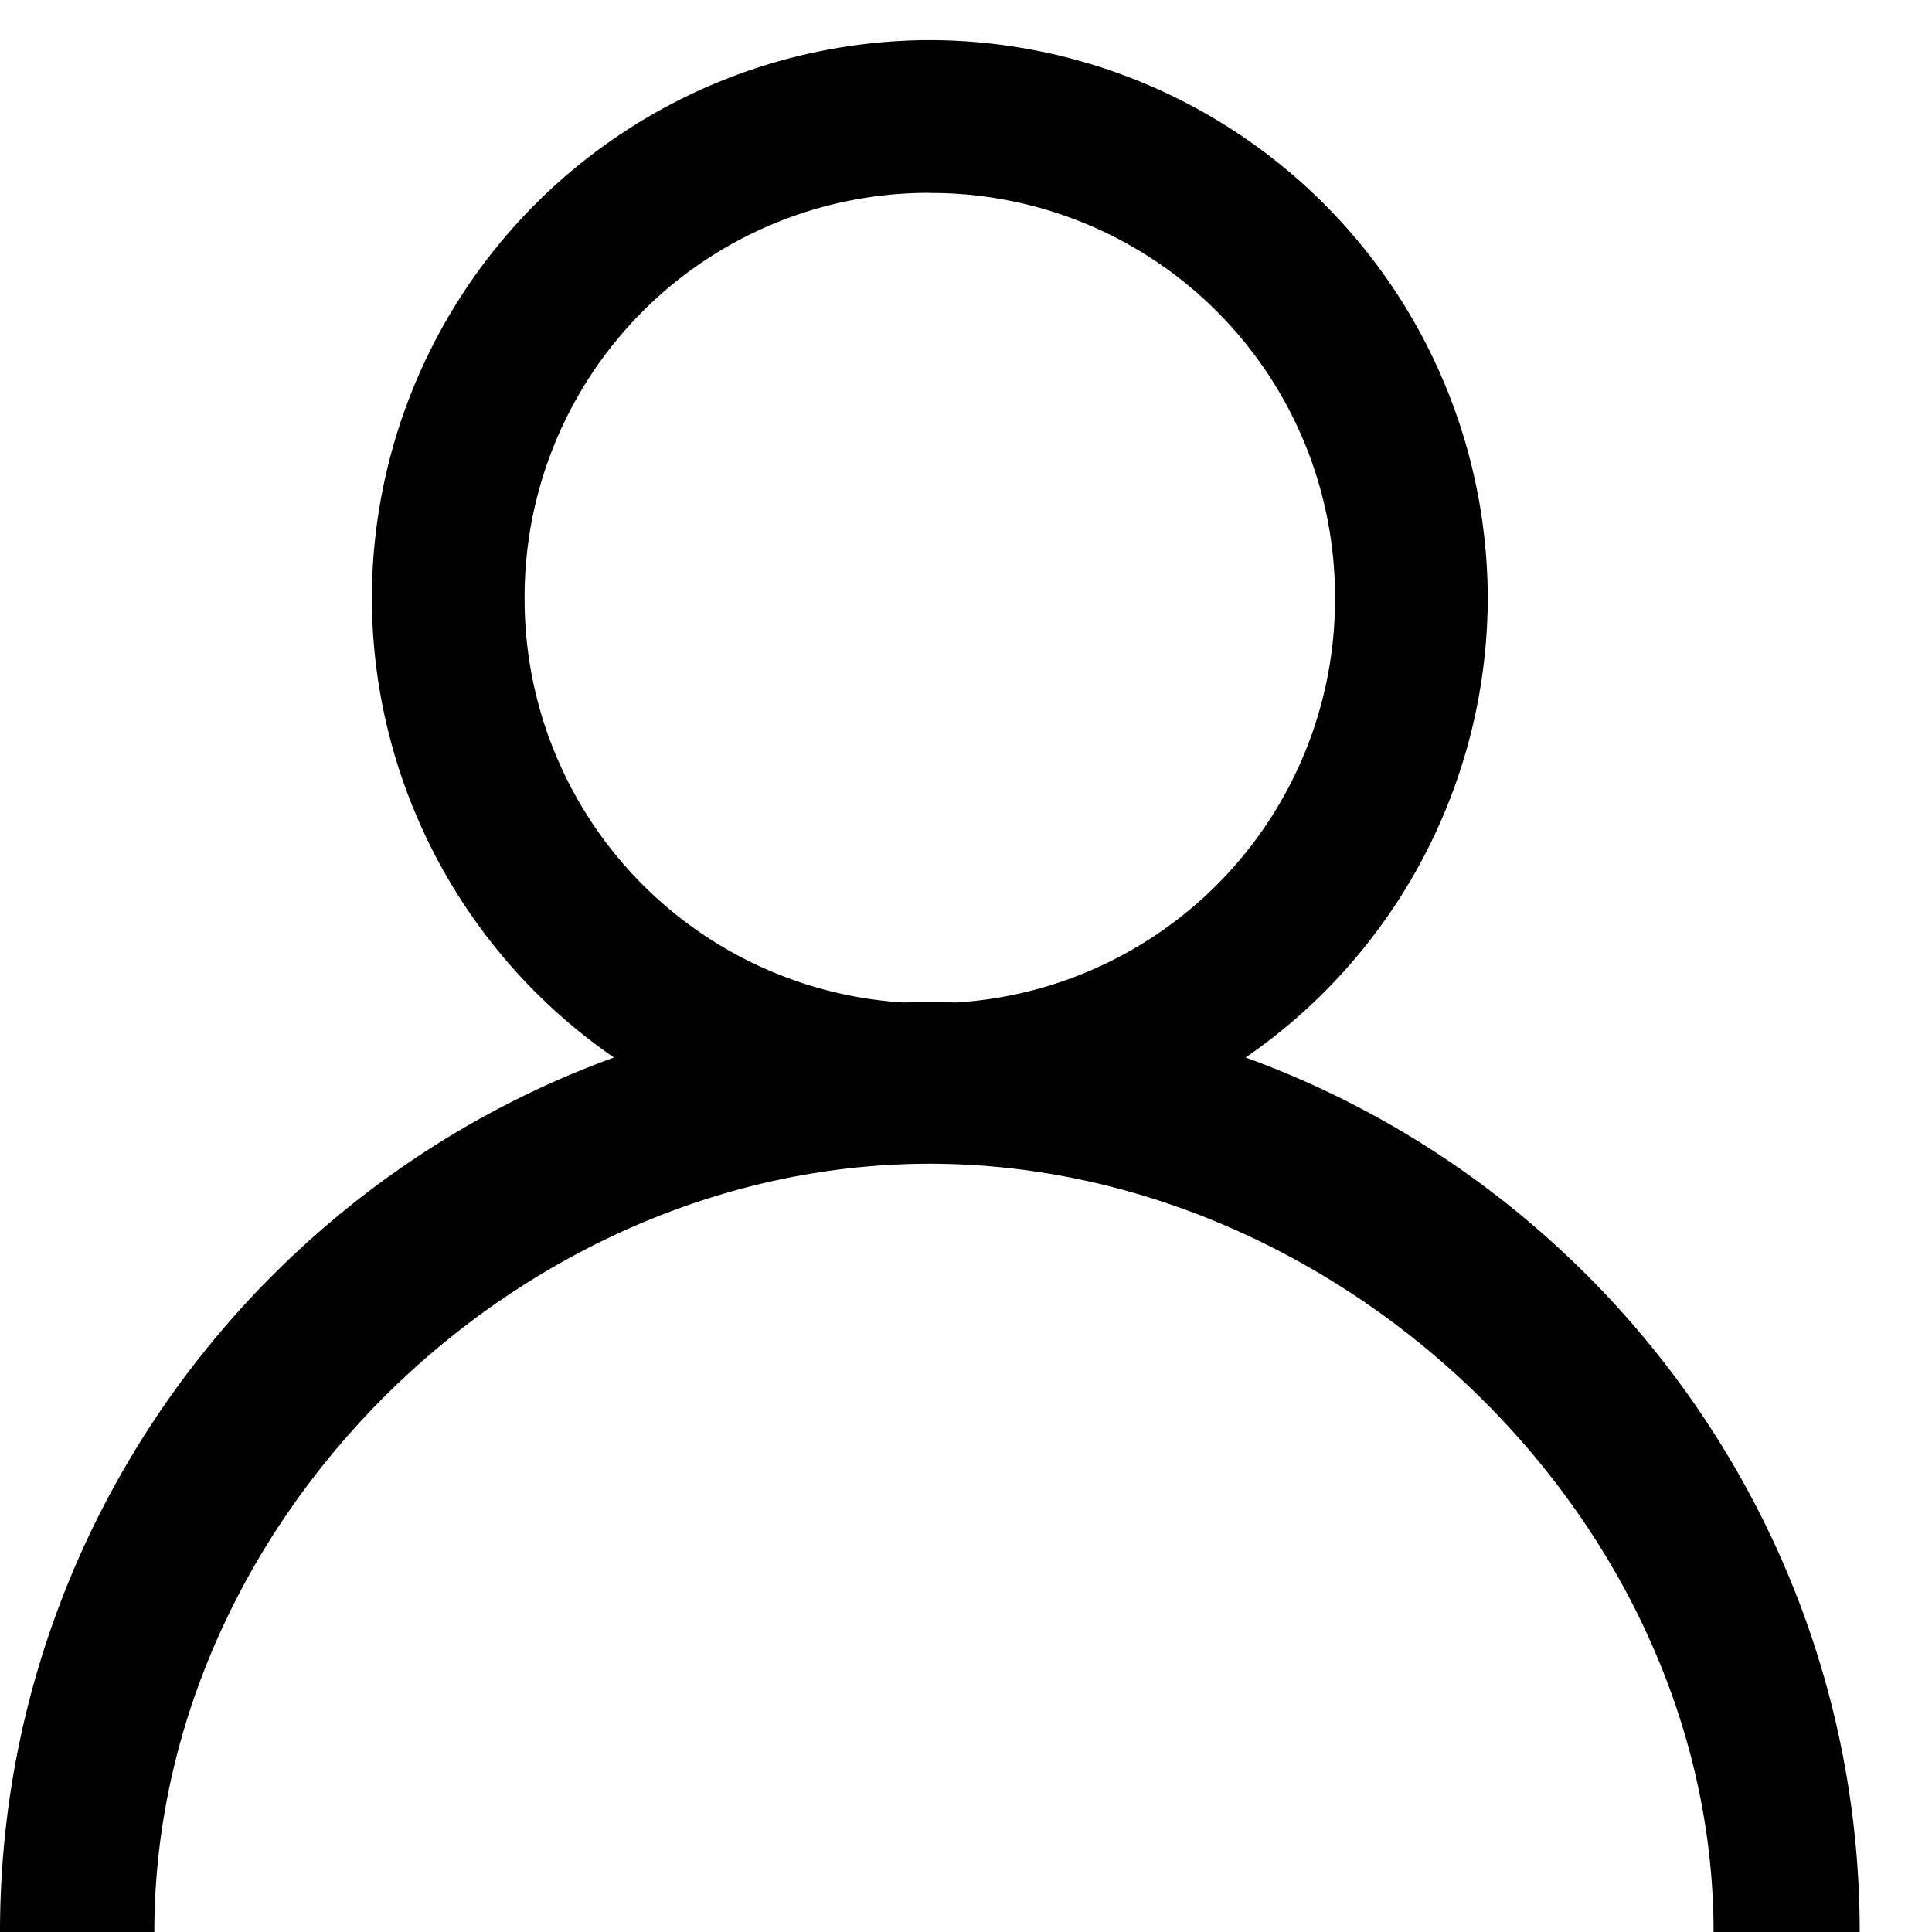 <svg xmlns="http://www.w3.org/2000/svg" viewBox="0 0 17 17"><path d="M8.182.353a4.919 4.919 0 00-4.91 4.91 4.919 4.919 0 004.91 4.909 4.919 4.919 0 004.909-4.91A4.919 4.919 0 008.18.353zm0 8.465C3.675 8.818 0 12.494 0 17h1.358c0-3.624 3.2-6.76 6.824-6.76 3.624 0 6.896 3.136 6.896 6.76h1.286c0-4.506-3.676-8.182-8.182-8.182zm0-7.12a3.554 3.554 0 013.565 3.564 3.554 3.554 0 01-3.565 3.566 3.554 3.554 0 01-3.566-3.566 3.554 3.554 0 013.566-3.565z" fill="#000" fill-rule="nonzero"/></svg>